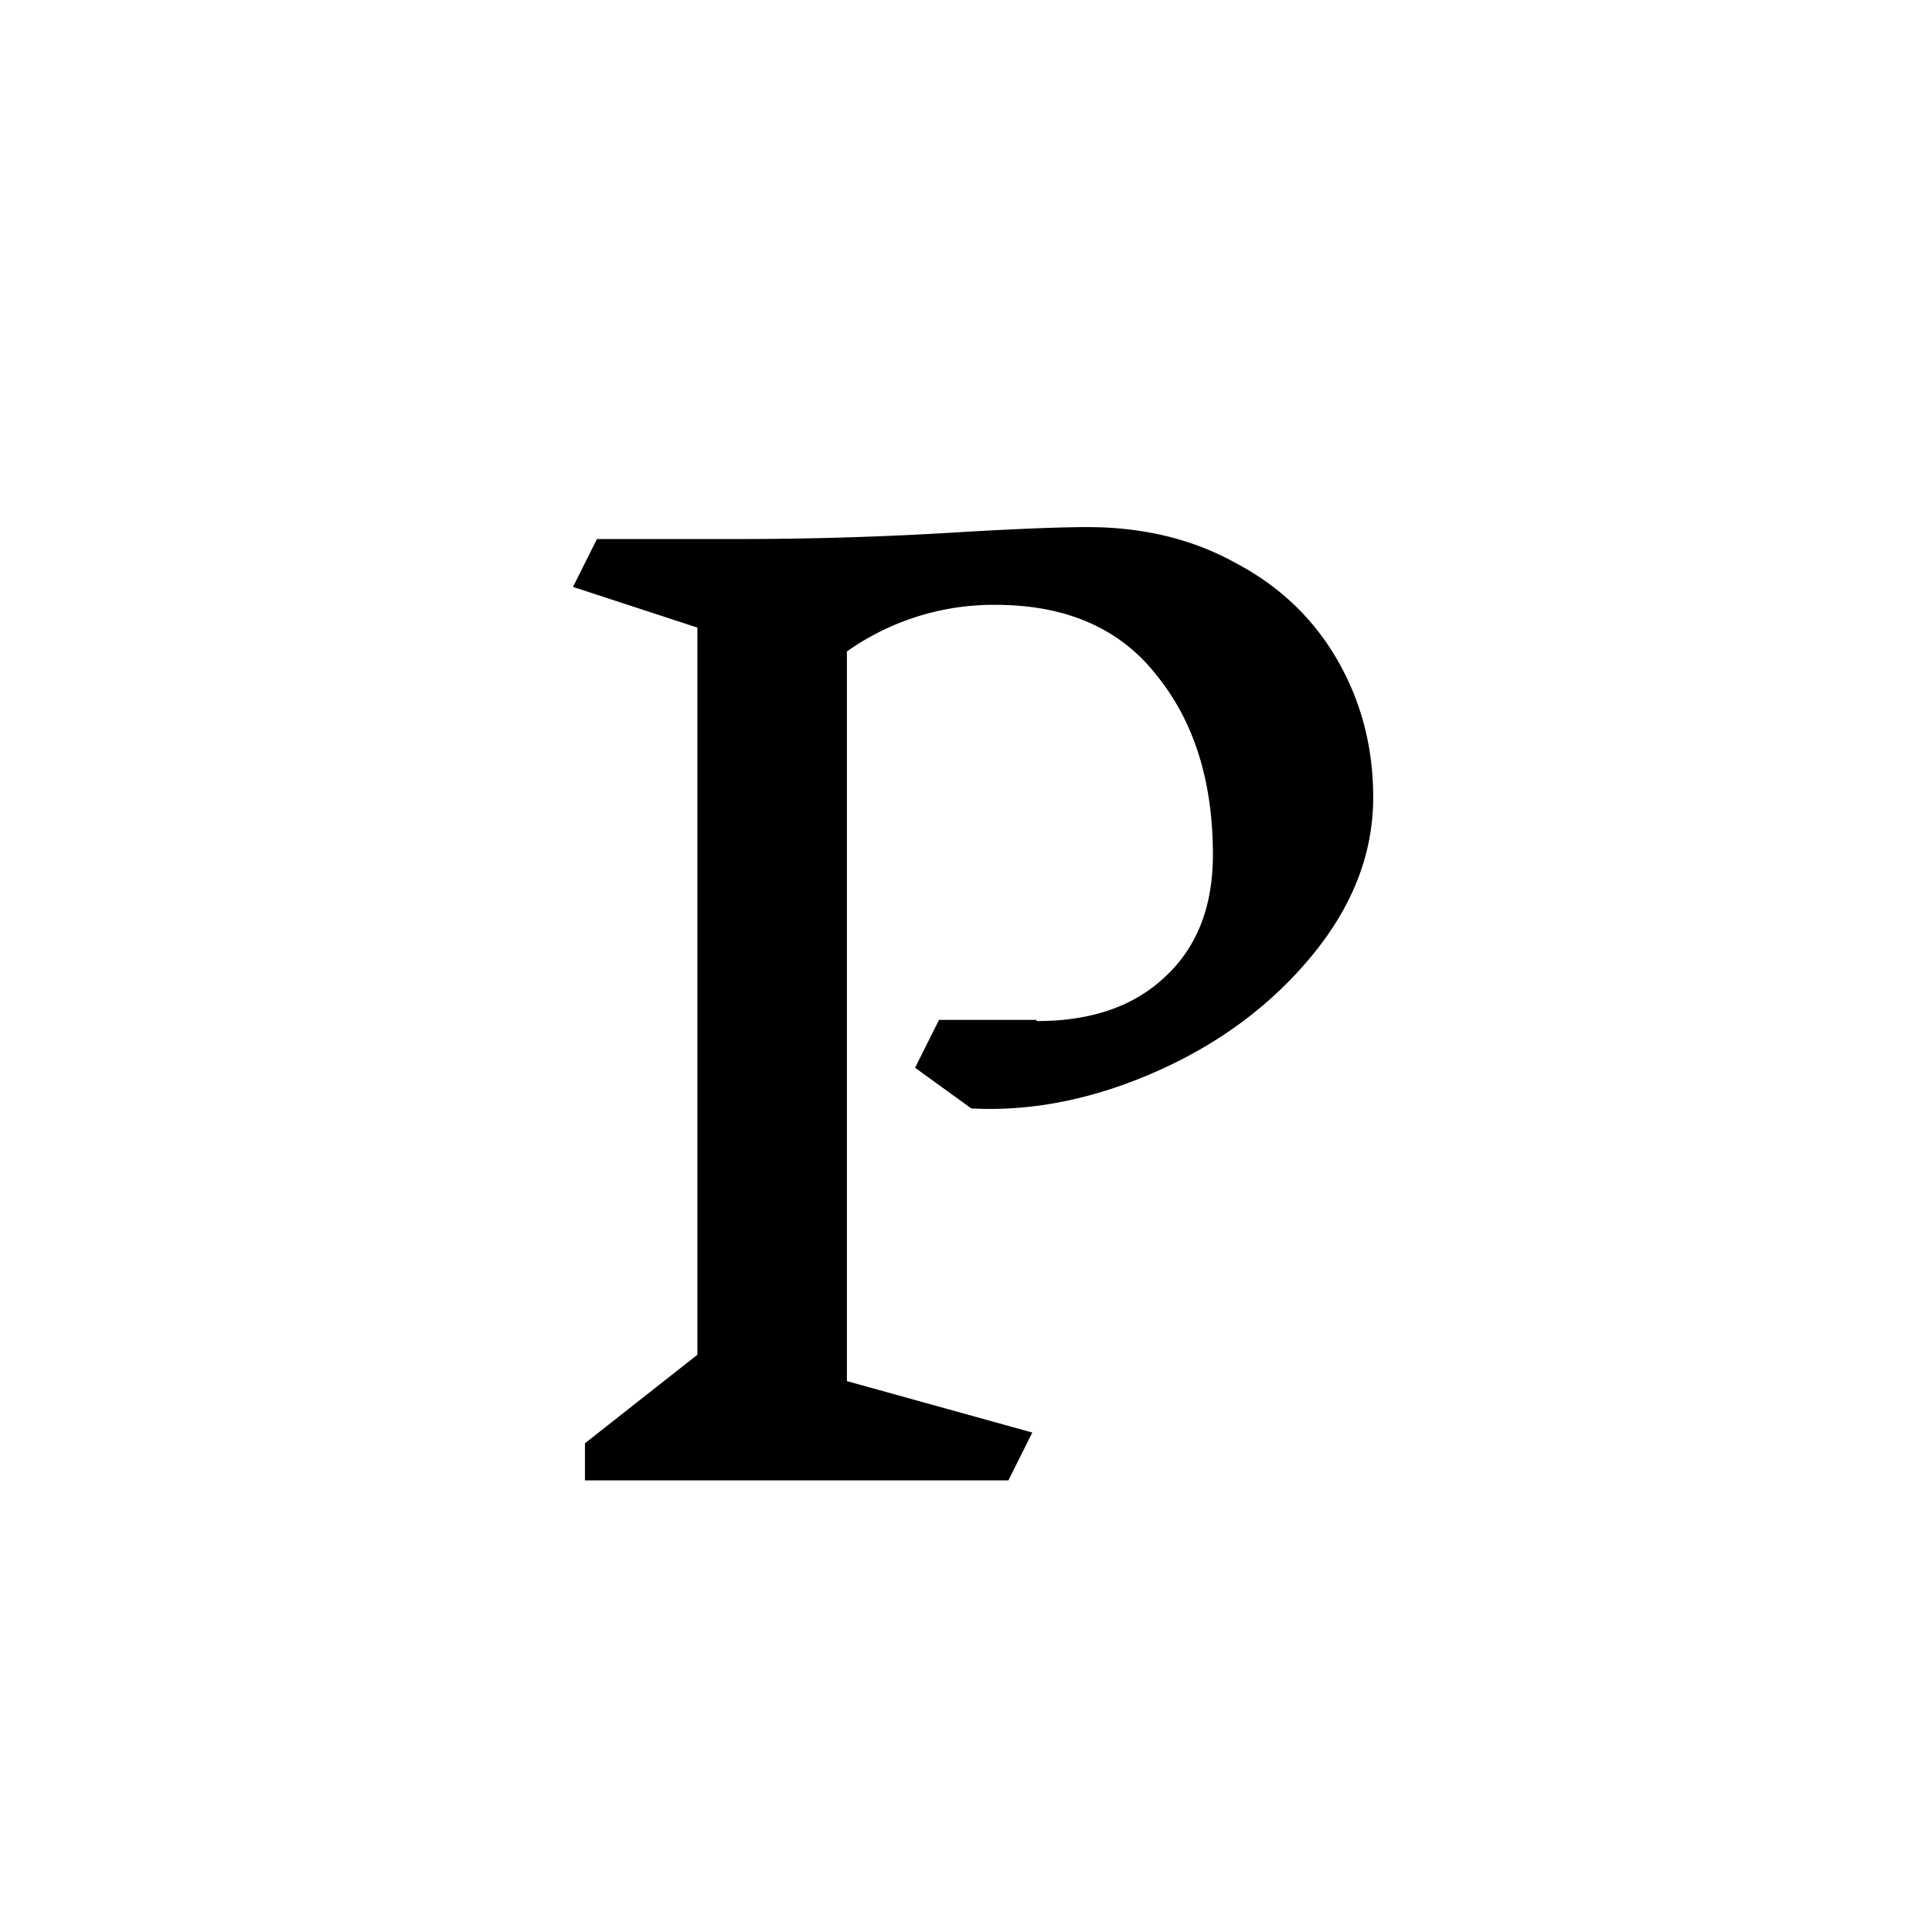 <svg xmlns="http://www.w3.org/2000/svg" width="64" height="64" fill="none"><path fill="#000" d="M34.355 33.824c1.796 0 3.21-.488 4.24-1.466 1.056-.977 1.584-2.324 1.584-4.041 0-2.43-.62-4.412-1.862-5.944-1.215-1.558-2.998-2.337-5.349-2.337a8.406 8.406 0 0 0-4.913 1.545v24.17l6.141 1.704-.792 1.585H19.377v-1.23l3.725-2.932V20.79l-4.12-1.348.792-1.585h4.596c2.562 0 5.085-.079 7.568-.237 1.849-.106 3.21-.159 4.081-.159 1.85 0 3.487.396 4.913 1.189 1.453.766 2.576 1.836 3.368 3.21.793 1.373 1.189 2.892 1.189 4.556 0 1.849-.674 3.592-2.02 5.23-1.348 1.638-3.065 2.919-5.152 3.844-2.087.924-4.134 1.334-6.141 1.228l-1.863-1.347.793-1.585h3.21l.039.04Z"/></svg>